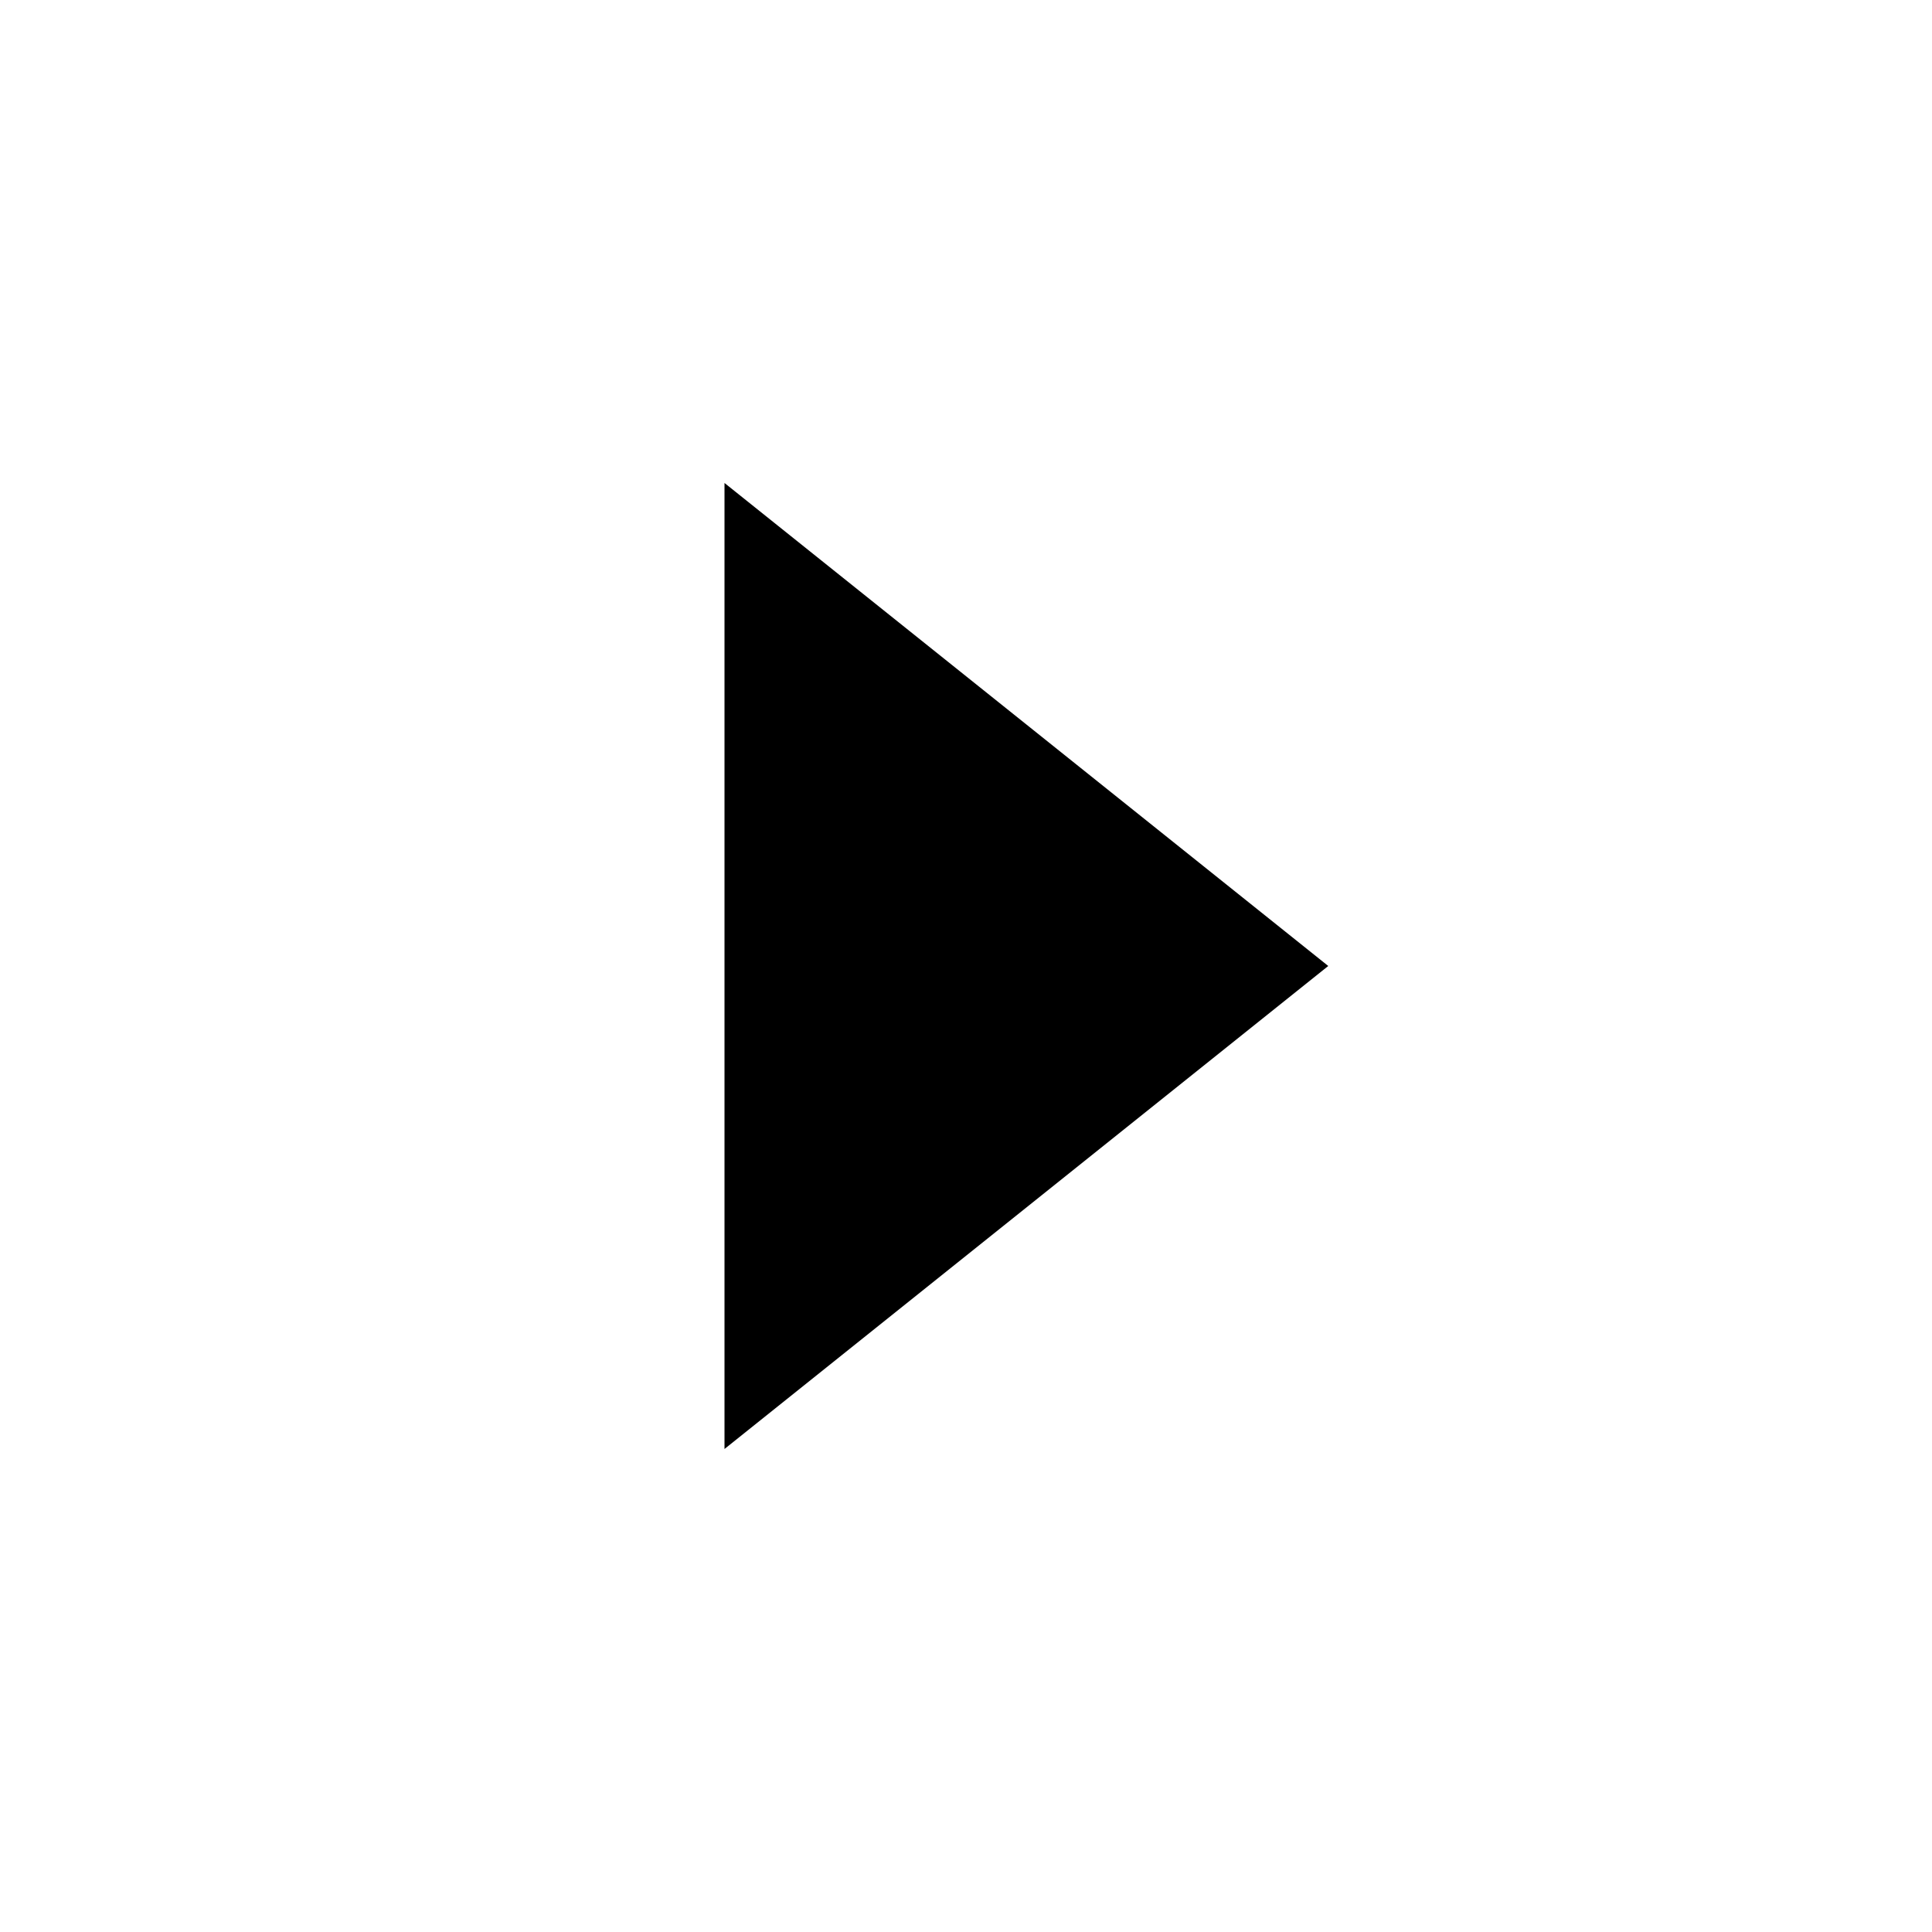 <svg id="caret--right" xmlns="http://www.w3.org/2000/svg" width="24" height="24" viewBox="0 0 24 24">
  <path id="Path_16737" data-name="Path 16737" d="M12,8l7.5,6L12,20Z" transform="translate(-3 -2)"/>
  <rect id="Rectangle_5932" data-name="Rectangle 5932" width="24" height="24" fill="none"/>
</svg>
